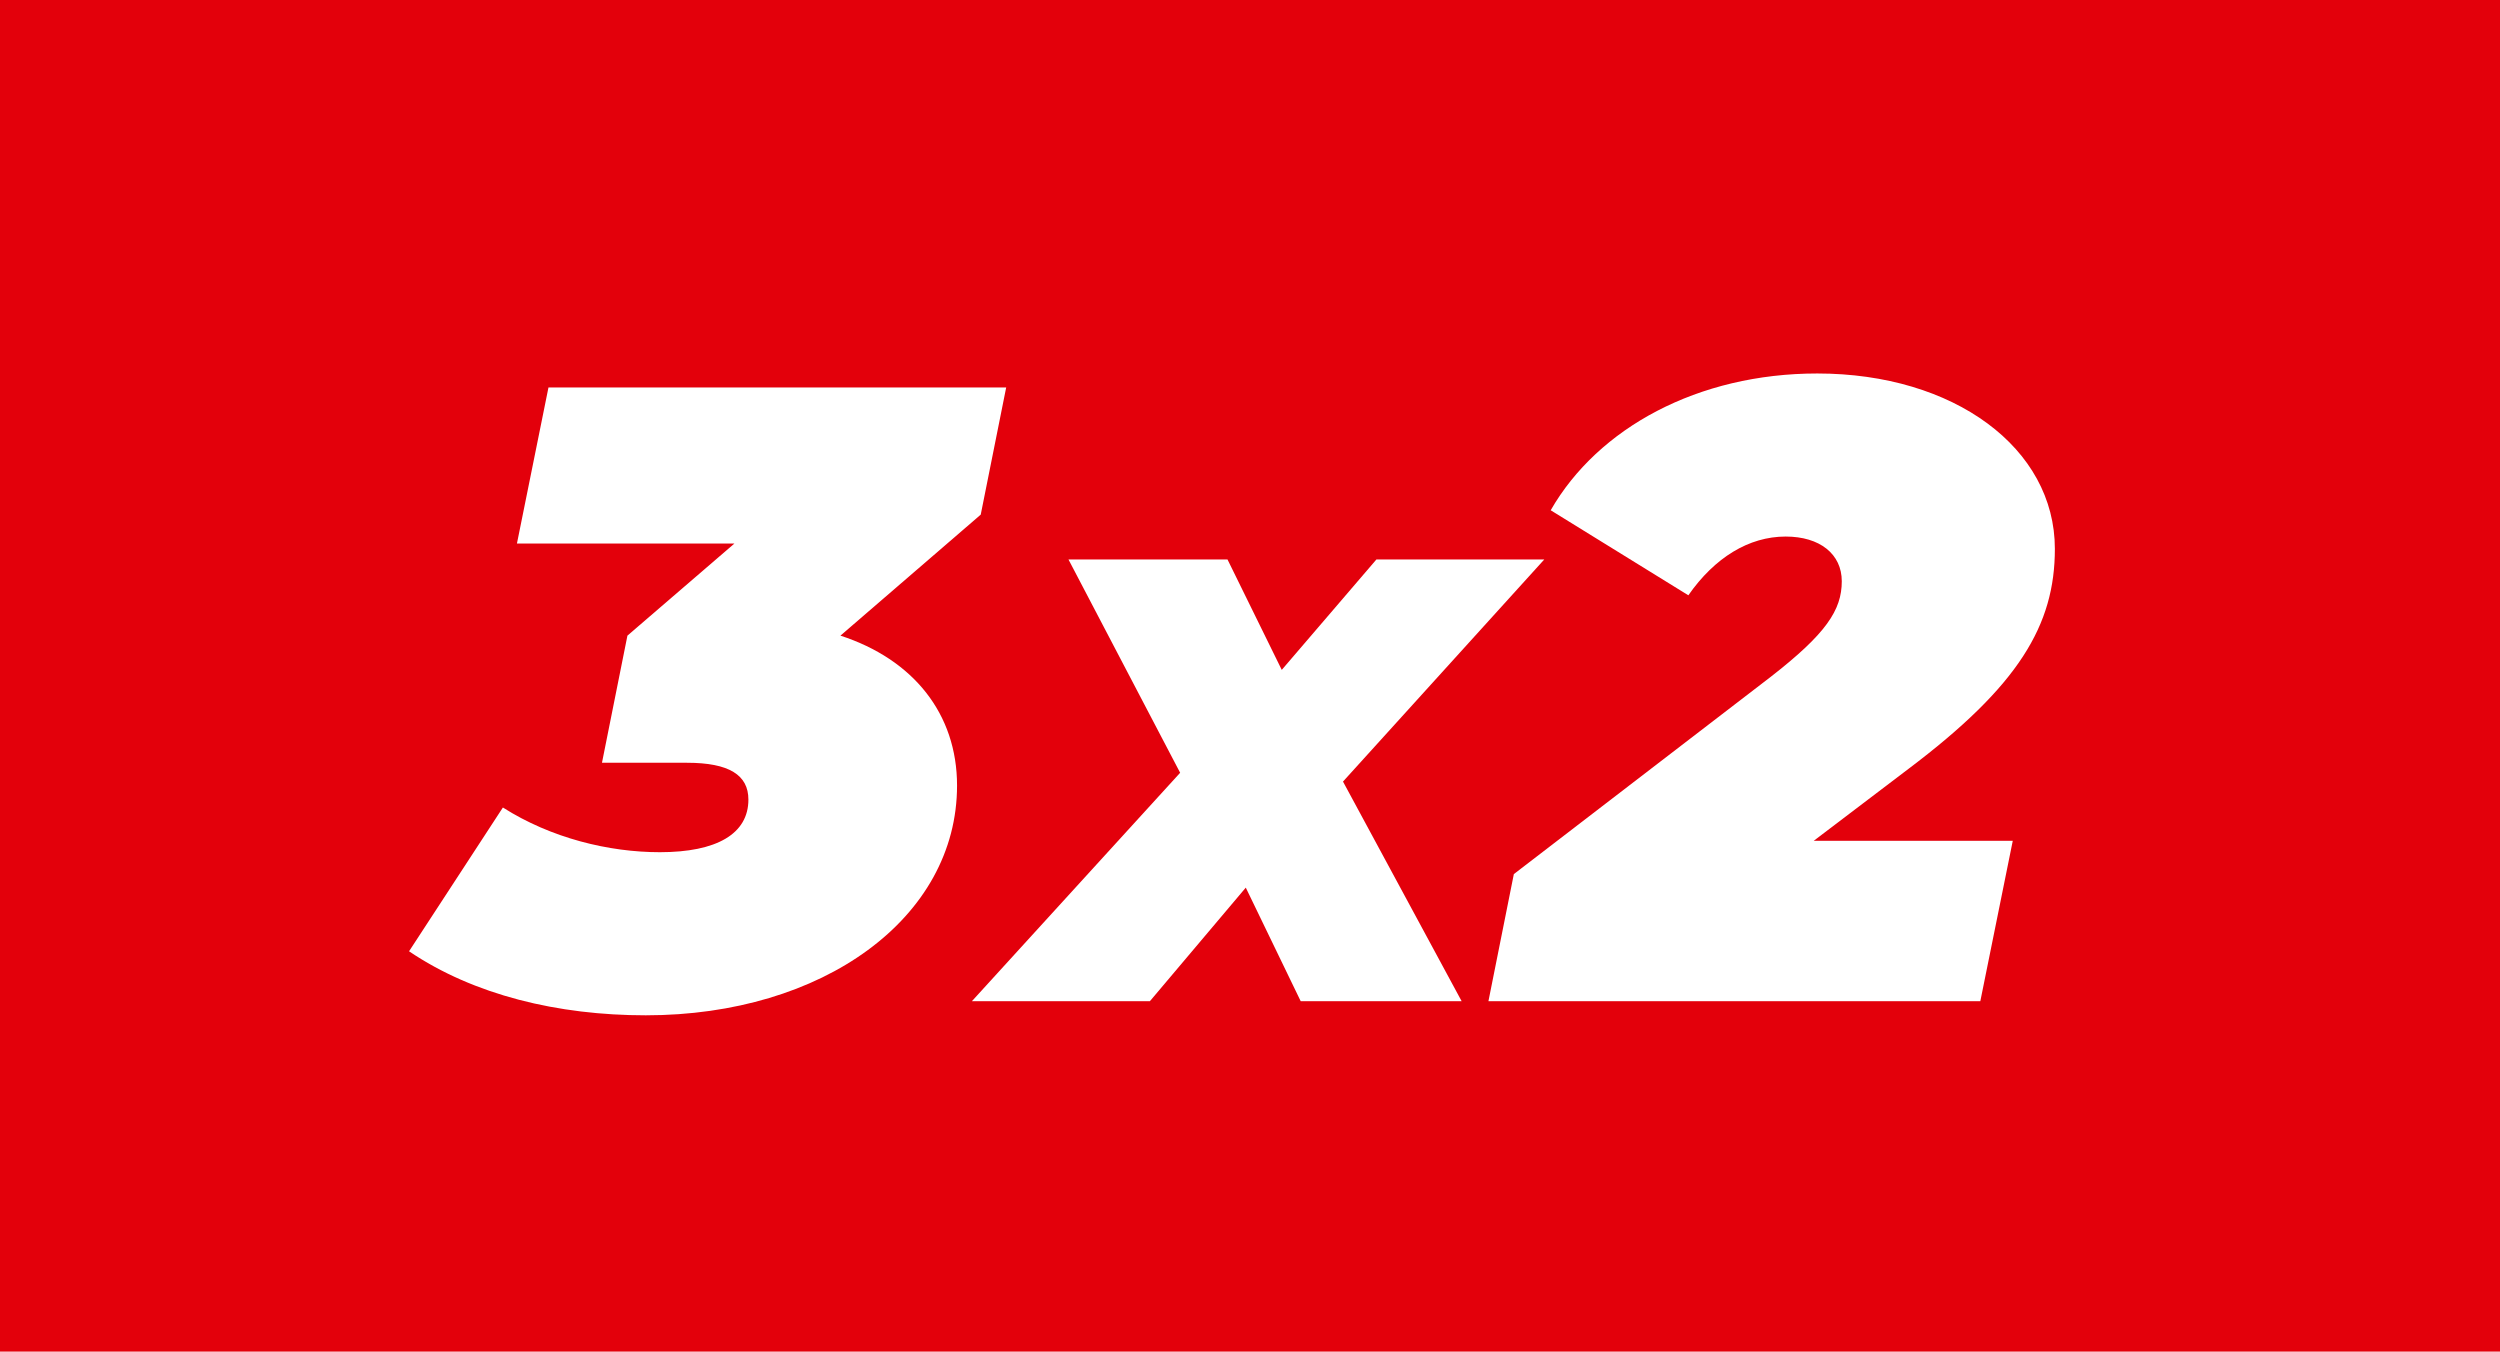 <svg version="1.1" id="Layer_1" xmlns="http://www.w3.org/2000/svg" xmlns:xlink="http://www.w3.org/1999/xlink" x="0px" y="0px"
	 width="68.176px" height="36.859px" viewBox="0 0 68.176 36.859" enable-background="new 0 0 68.176 36.859" xml:space="preserve">
<g>
	<rect fill="#E3000B" width="68.176" height="36.859"/>
	<g>
		<g>
			<path fill="#FFFFFF" d="M26.745,14.034l-3.826,3.3c1.984,0.646,3.18,2.128,3.18,4.089c0,3.61-3.658,6.265-8.488,6.265
				c-2.391,0-4.687-0.55-6.456-1.746l2.559-3.921c1.315,0.837,2.893,1.219,4.28,1.219c1.554,0,2.415-0.502,2.415-1.435
				c0-0.669-0.526-1.004-1.674-1.004h-2.319l0.694-3.467l2.917-2.511h-5.93l0.86-4.256h12.482L26.745,14.034z"/>
			<path fill="#FFFFFF" d="M36.624,21.314l3.236,5.99h-4.389l-1.498-3.098l-2.616,3.098h-4.854l5.68-6.23l-3.046-5.818h4.337
				l1.48,3.012l2.582-3.012h4.578L36.624,21.314z"/>
			<path fill="#FFFFFF" d="M49.461,22.929h5.428l-0.885,4.375H40.59l0.693-3.467l7.006-5.38c1.506-1.172,1.937-1.817,1.937-2.606
				c0-0.741-0.598-1.219-1.53-1.219c-1.004,0-1.937,0.574-2.654,1.602l-3.754-2.319c1.291-2.248,4.018-3.73,7.27-3.73
				c3.729,0,6.479,2.033,6.479,4.782c0,2.08-0.98,3.73-3.993,6.001L49.461,22.929z"/>
		</g>
	</g>
</g>
</svg>
